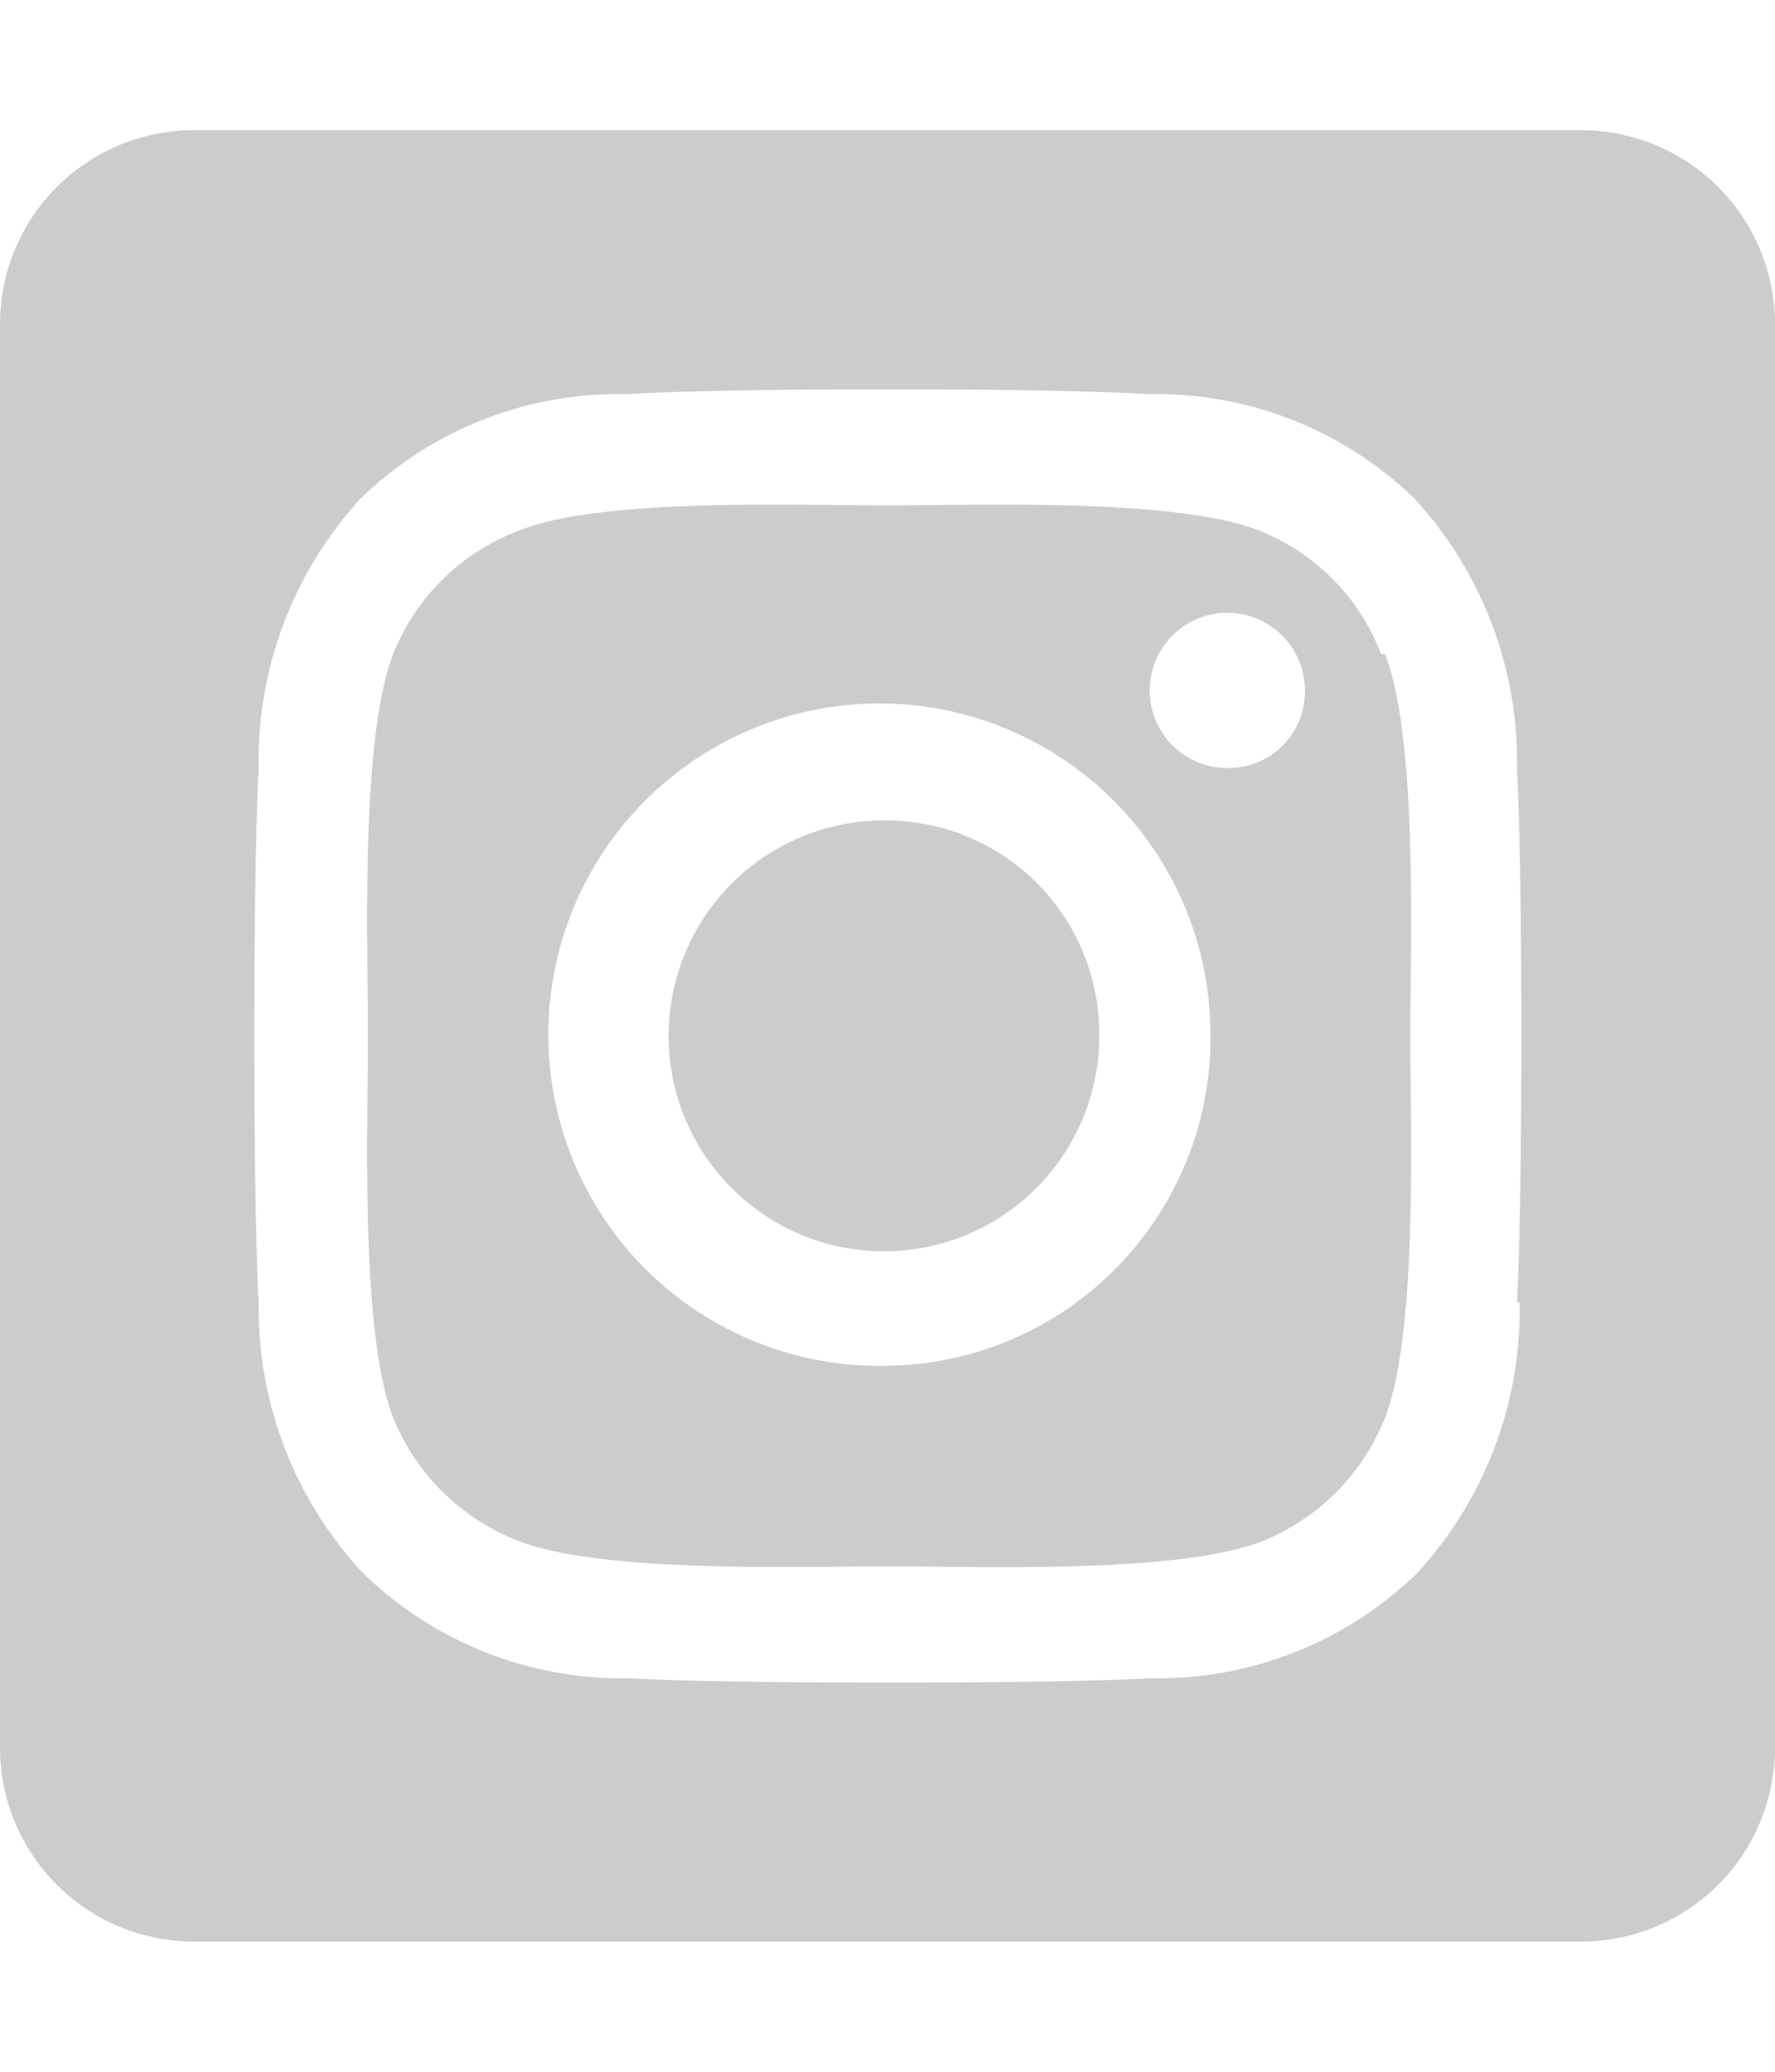<svg id="Layer_1" data-name="Layer 1" xmlns="http://www.w3.org/2000/svg" width="24" height="28" viewBox="0 0 27.45 28"><defs><style>.cls-1{fill:#ccc;}</style></defs><path class="cls-1" d="M13.72,10.67A3.33,3.33,0,1,0,17,14,3.3,3.3,0,0,0,13.72,10.67ZM21.36,8.1A3.34,3.34,0,0,0,19.5,6.2c-1.29-.52-4.35-.4-5.78-.4S9.24,5.68,8,6.2A3.36,3.36,0,0,0,6.08,8.1c-.51,1.32-.39,4.44-.39,5.9s-.12,4.58.39,5.9A3.42,3.42,0,0,0,8,21.8c1.28.51,4.35.4,5.78.4s4.48.12,5.77-.4a3.42,3.42,0,0,0,1.87-1.9c.51-1.32.39-4.45.39-5.9s.12-4.58-.39-5.9Zm-7.64,11a5.12,5.12,0,1,1,5-5.12,5.07,5.07,0,0,1-5,5.12ZM19,9.86a1.2,1.2,0,1,1,1.18-1.2h0A1.18,1.18,0,0,1,19,9.86h0ZM24.5,0H2.94A3,3,0,0,0,0,3V25a3,3,0,0,0,2.94,3H24.5a3,3,0,0,0,2.95-3V3A3,3,0,0,0,24.5,0Zm-1,18.12a6,6,0,0,1-1.59,4.19,5.75,5.75,0,0,1-4.1,1.62c-1.62.09-6.47.09-8.09,0a5.75,5.75,0,0,1-4.1-1.62A6,6,0,0,1,4,18.12c-.09-1.65-.09-6.6,0-8.24A6,6,0,0,1,5.58,5.69a5.73,5.73,0,0,1,4.1-1.61c1.62-.1,6.47-.1,8.09,0a5.74,5.74,0,0,1,4.1,1.61,6,6,0,0,1,1.59,4.19C23.55,11.53,23.55,16.47,23.46,18.12Z"/></svg>